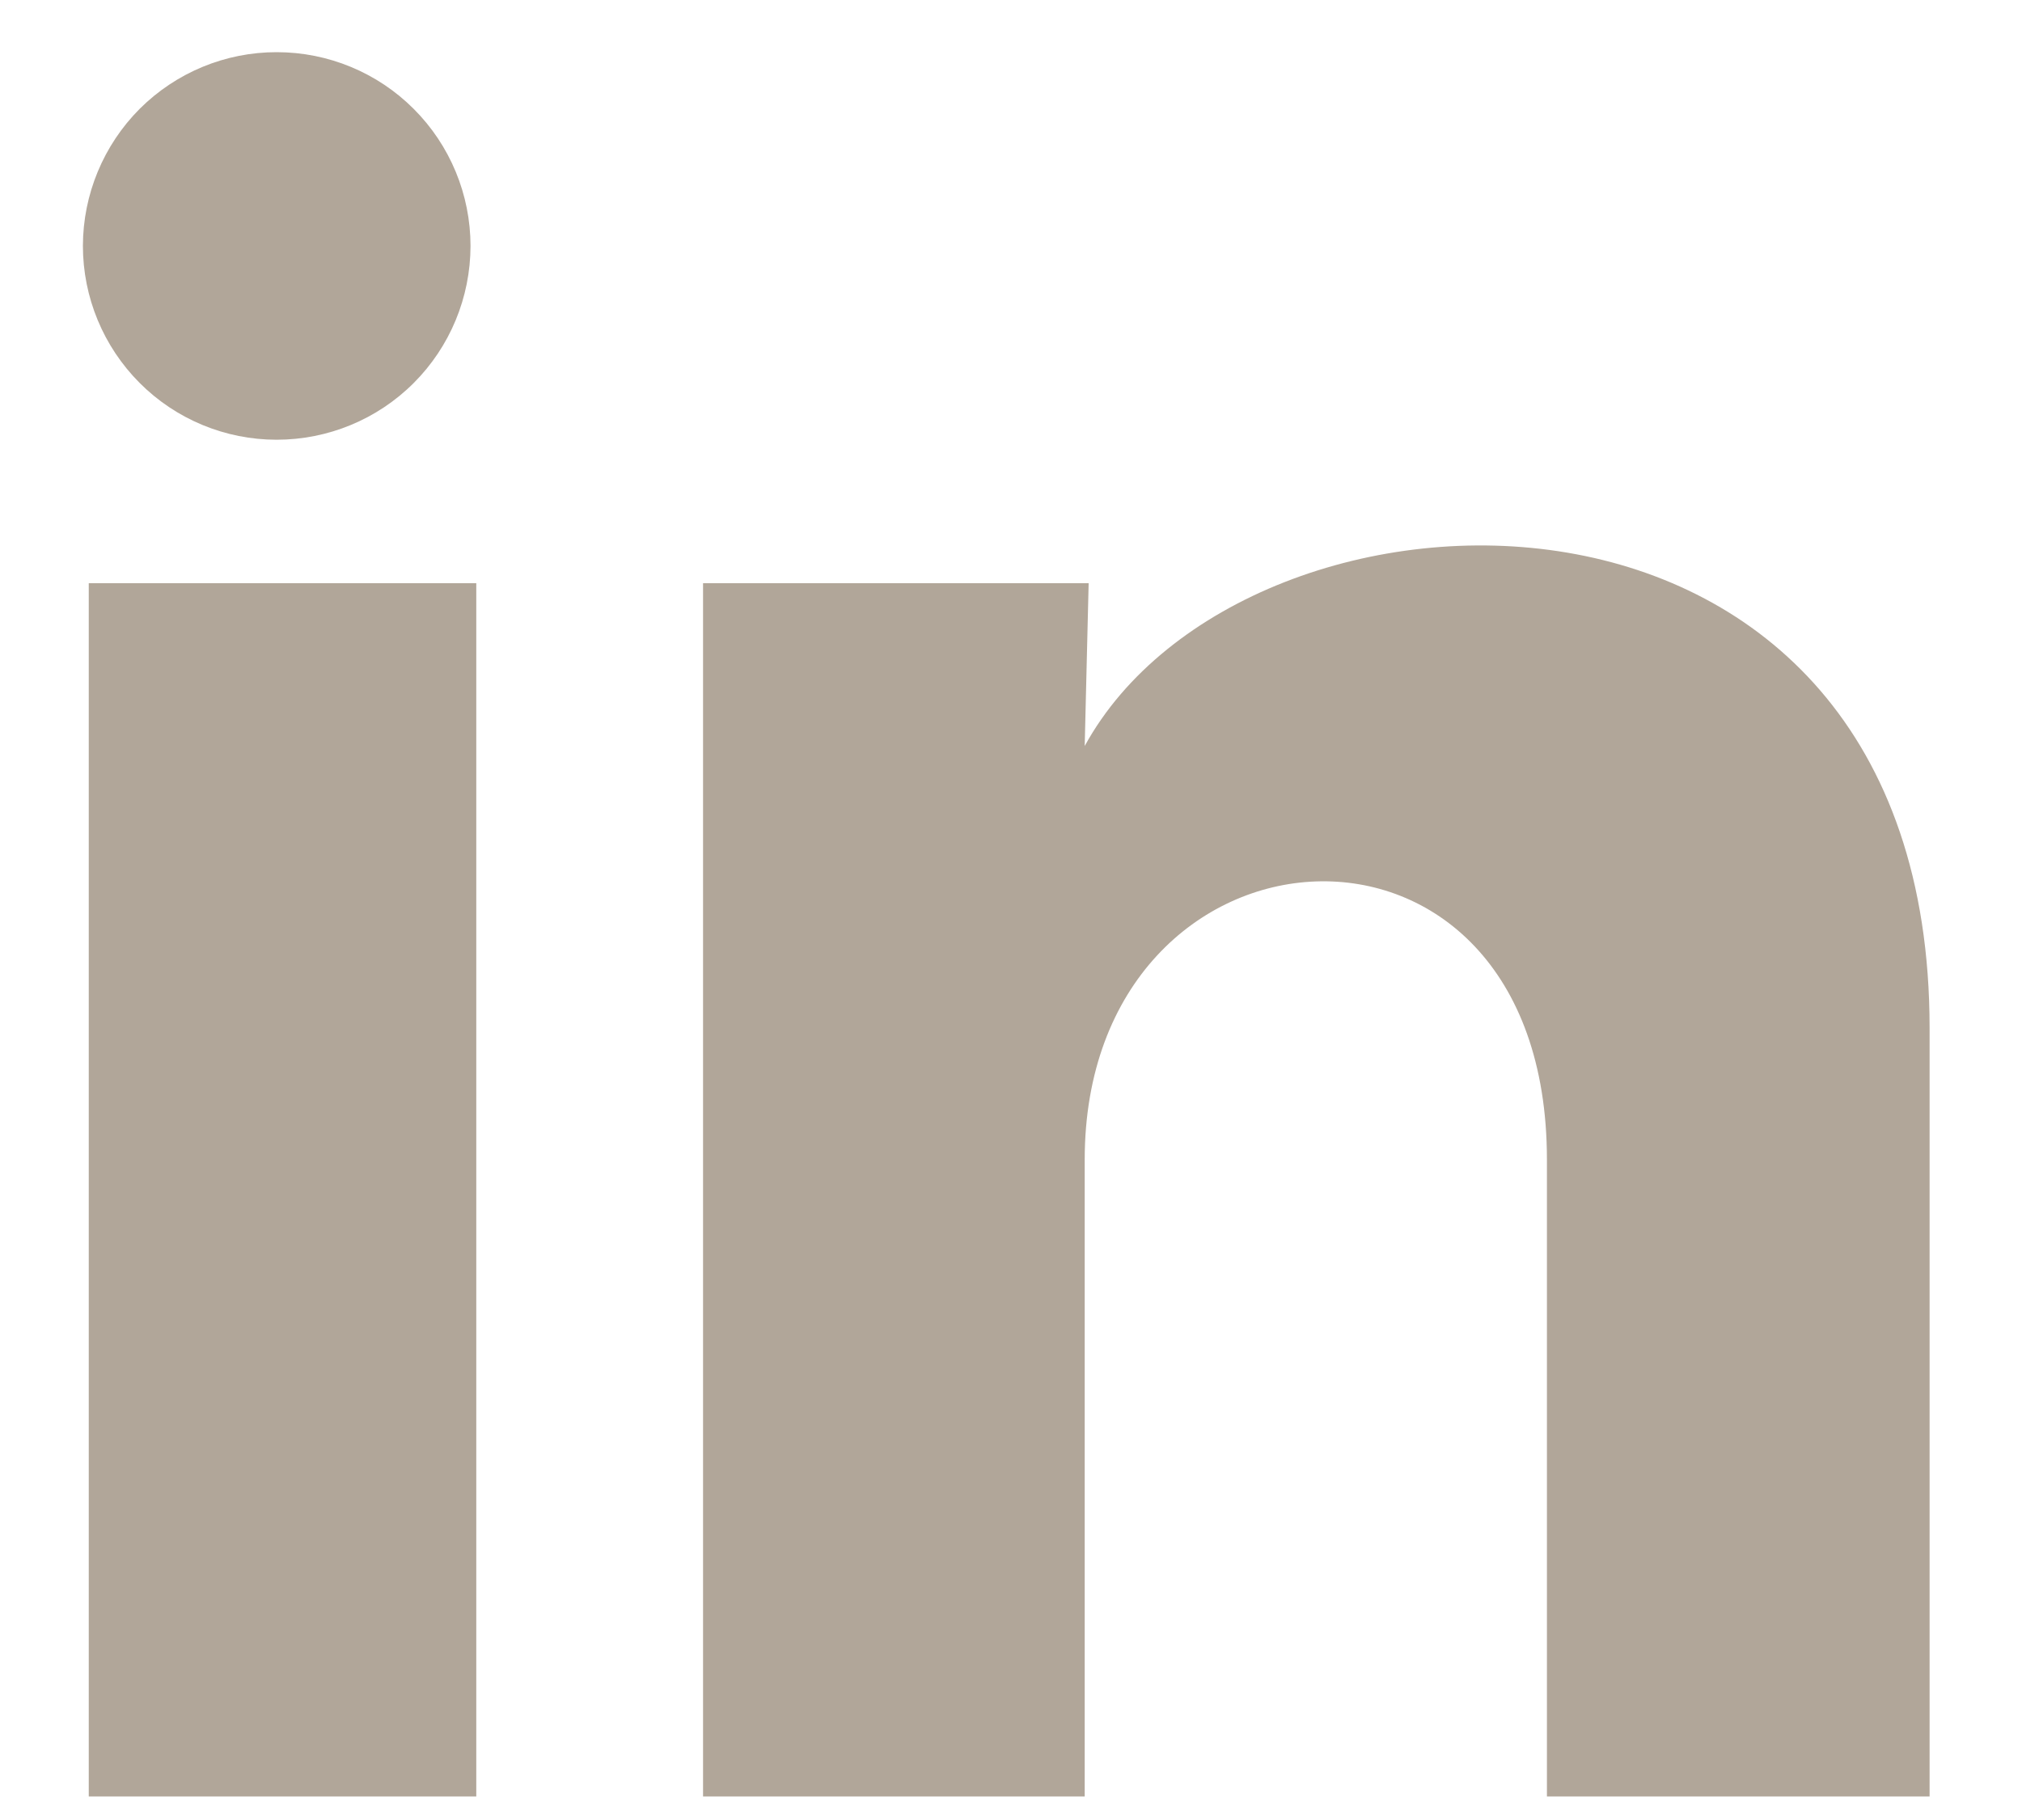 <?xml version="1.0" encoding="UTF-8"?>
<svg xmlns="http://www.w3.org/2000/svg" width="20" height="18" viewBox="0 0 20 18" fill="none">
  <path d="M4.654 2.433C4.653 2.942 4.451 3.429 4.092 3.788C3.732 4.148 3.244 4.349 2.736 4.349C2.228 4.349 1.74 4.147 1.381 3.787C1.022 3.427 0.82 2.94 0.82 2.431C0.821 1.923 1.023 1.436 1.382 1.076C1.742 0.717 2.23 0.515 2.738 0.516C3.246 0.516 3.734 0.718 4.093 1.078C4.452 1.437 4.654 1.925 4.654 2.433ZM4.711 5.768H0.878V17.767H4.711V5.768ZM10.768 5.768H6.954V17.767H10.729V11.47C10.729 7.963 15.301 7.637 15.301 11.47V17.767H19.086V10.167C19.086 4.254 12.32 4.474 10.729 7.378L10.768 5.768Z" fill="#B1A699"></path>
</svg>
